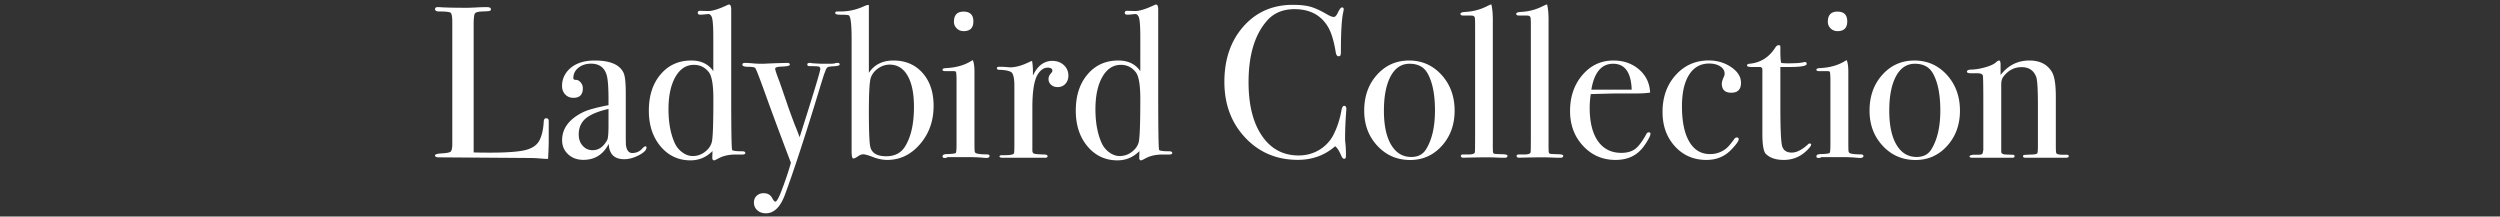 <svg width="658" height="57" fill="none" xmlns="http://www.w3.org/2000/svg"><rect width="100%" height="100%" fill="#333333" stroke="none"/><g clip-path="url(#clip0_2492_1246)"><g clip-path="url(#clip1_2492_1246)" fill="#fff"><path d="M144.429 36.916c0 .986-.057 2.617-.171 4.892h-.624c-.228 0-.777-.038-1.647-.114a34.32 34.32 0 00-2.953-.114l-23.569-.17c-.643 0-.965-.171-.965-.512 0-.266.511-.437 1.533-.512 1.439-.076 2.291-.228 2.575-.474.284-.247.435-.948.435-2.124V5.805c0-1.403-.151-2.219-.435-2.446-.284-.228-1.306-.341-3.029-.341-.719 0-1.079-.209-1.079-.626 0-.341.227-.512.681-.512h.512c1.249.114 3.729.17 7.439.17.341 0 1.003-.037 1.988-.075a45.116 45.116 0 012.442-.095h.625c.681 0 1.022.19 1.022.569 0 .227-.114.36-.322.417-.208.076-.852.114-1.95.152-1.098.037-1.76.227-1.95.55-.208.322-.321 1.326-.321 2.995V40.12c1.022.038 2.442.057 4.259.057 4.43 0 7.553-.227 9.37-.682 1.818-.455 3.048-1.309 3.692-2.56.643-1.251 1.022-2.939 1.135-5.062.038-.493.247-.74.644-.74.473 0 .682.285.663.854v4.93zm25.726 1.934c0 .645-.663 1.308-2.007 2.01-1.344.701-2.631 1.042-3.862 1.042-2.593 0-3.956-1.346-4.069-4.038-1.439 2.806-3.654 4.209-6.664 4.209-1.628 0-2.953-.474-4.013-1.46-1.06-.967-1.59-2.218-1.59-3.716 0-3.11 1.855-5.574 5.565-7.394 1.269-.607 3.483-1.213 6.645-1.82v-1.422c0-3.337-.171-5.536-.511-6.598-.606-1.933-1.969-2.9-4.089-2.9-1.325 0-2.442.36-3.332 1.08-.89.72-1.325 1.63-1.325 2.73 0 .304.227.456.7.456.455 0 .871.227 1.25.682.378.455.549.967.549 1.536 0 1.668-.833 2.502-2.48 2.502-.871 0-1.571-.284-2.139-.872-.568-.587-.852-1.346-.852-2.256 0-1.782.7-3.318 2.101-4.607 1.571-1.384 3.729-2.085 6.493-2.085 4.165 0 6.72 1.137 7.667 3.412.341.872.511 2.598.511 5.176v10.636c0 1.744.019 2.768.057 3.071.189 1.365.738 2.048 1.647 2.048 1.06 0 1.931-.38 2.612-1.138.379-.417.663-.625.852-.625.189 0 .284.114.284.341zm-9.995-6.029v-4.152c-2.802.645-4.809 1.498-6.02 2.522-1.212 1.042-1.817 2.445-1.817 4.19 0 1.213.34 2.218 1.041 2.976.681.777 1.552 1.175 2.612 1.175 1.609 0 2.896-.91 3.862-2.73.208-.417.322-1.744.322-3.981zm36.005 7.451c0 .265-.265.398-.795.398h-1.704c-1.855 0-3.426.36-4.713 1.1-.53.284-.852.436-.966.436-.341 0-.511-.228-.511-.683l.057-1.763c-1.628 1.63-3.559 2.446-5.793 2.446-3.18 0-5.811-1.233-7.875-3.678-2.063-2.465-3.085-5.593-3.085-9.404 0-3.924 1.022-7.11 3.085-9.536 2.064-2.446 4.771-3.66 8.083-3.66 2.575 0 4.506.93 5.793 2.788V9.843c0-2.882-.132-4.664-.398-5.347-.227-.568-.567-.834-1.003-.796-1.079.114-1.741.17-1.969.17-.492 0-.719-.17-.719-.511 0-.341.208-.512.625-.512l2.025.057c1.136.038 2.859-.493 5.187-1.593a.916.916 0 01.398-.113c.378 0 .568.455.568 1.365v22.409c0 8.987.075 13.802.227 14.447.076.265.965.398 2.669.398.549 0 .814.152.814.455zm-8.405-14.276c0-3.64-.398-5.972-1.193-6.996-1.022-1.29-2.328-1.934-3.918-1.934-2.045 0-3.673 1.062-4.884 3.185-1.212 2.124-1.818 4.967-1.818 8.532 0 3.412.531 6.332 1.591 8.759.454 1.024 1.117 1.877 2.006 2.521.89.664 1.818 1.005 2.764 1.005 1.174 0 2.234-.341 3.18-1.061.947-.702 1.553-1.536 1.837-2.522.302-.986.435-4.816.435-11.49zm33.241-9.043c0 .265-.454.417-1.363.473-.908.057-1.495.114-1.722.228-.246.114-.473.436-.663.986l-.397 1.043-.455 1.422c-.53 1.744-1.325 4.341-2.385 7.792-2.991 9.63-5.471 17.1-7.439 22.41-1.212 3.222-2.878 4.834-4.998 4.834-.909 0-1.666-.266-2.253-.797-.587-.53-.889-1.213-.889-2.047 0-.72.227-1.308.719-1.763.492-.455 1.079-.683 1.855-.683 1.022 0 1.761.417 2.215 1.251.341.645.625.967.852.967.341 0 .871-.929 1.59-2.787 1.06-2.768 1.893-5.251 2.499-7.45-2.802-7.357-5.187-13.784-7.156-19.282-1.363-3.754-2.12-5.65-2.272-5.688-.227-.19-.851-.284-1.855-.284-1.003 0-1.495-.19-1.495-.569 0-.303.246-.455.738-.455.417 0 1.06.038 1.931.114a24.83 24.83 0 001.988.114h1.022c.795-.057 1.893-.095 3.294-.152l2.896-.076c.417 0 .625.171.625.474 0 .285-.701.436-2.102.493-1.173.038-1.76.228-1.76.55 0 .303.379 1.46 1.155 3.47.303.872.624 1.782.946 2.73l.985 2.843c.265.835.946 2.73 2.063 5.707.398.91.814 2.01 1.287 3.299 3.635-11.413 5.452-17.404 5.452-17.973 0-.341-.151-.55-.435-.626-.284-.076-1.098-.114-2.423-.114-.379 0-.568-.151-.568-.454 0-.266.227-.399.681-.399.19 0 .341.02.455.076 1.287.095 2.347.152 3.18.152h1.59c.682 0 1.117-.038 1.344-.114a2.19 2.19 0 01.757-.114c.341 0 .511.133.511.399zm24.723 10.92c0 3.943-1.192 7.299-3.578 10.067-2.385 2.768-5.262 4.152-8.632 4.152-1.173 0-2.404-.246-3.691-.74-1.287-.492-2.158-.739-2.612-.739-.417 0-.89.17-1.42.55-.53.36-.928.55-1.193.55-.303 0-.454-.626-.454-1.877V10.24c0-3.83-.246-5.896-.738-6.2-.19-.113-.928-.17-2.215-.17-.909 0-1.363-.152-1.363-.455 0-.266.208-.398.624-.398h.796c2.082 0 4.088-.436 6.019-1.309.568-.265.966-.398 1.193-.398h.227v17.86c1.439-2.162 3.597-3.242 6.474-3.242 3.181 0 5.736 1.1 7.667 3.28 1.931 2.18 2.896 5.062 2.896 8.664zm-5.168.265c0-3.564-.568-6.294-1.684-8.228-1.117-1.934-2.689-2.9-4.714-2.9-1.06 0-2.082.322-3.029.985-.946.664-1.59 1.479-1.931 2.465-.341.986-.511 3.962-.511 8.967 0 5.214.133 8.323.398 9.31.416 1.592 1.817 2.388 4.164 2.388 2.253 0 3.9-.853 4.96-2.56 1.571-2.52 2.347-6.01 2.347-10.427zm19.896 12.93c0 .342-.322.512-.965.512.037 0-.417-.038-1.363-.114a44.013 44.013 0 00-2.84-.113h-5.906a1.057 1.057 0 01-.682.227c-.416 0-.624-.133-.624-.417 0-.398.378-.607 1.135-.607 1.439-.037 2.215-.151 2.367-.322.132-.17.189-.948.189-2.37V20.631c-.038-.948-.076-1.498-.132-1.669-.057-.17-.303-.246-.72-.246h-2.215c-.416 0-.624-.133-.624-.399 0-.227.321-.36.946-.398 2.499-.113 4.657-.701 6.436-1.763l.568-.341c.303.569.455 1.611.455 3.128V37.22c0 1.516.019 2.407.075 2.673.057.265.246.436.587.512.568.151 1.401.227 2.499.227.549-.019.814.133.814.436zm-4.259-35.434c0 1.706-.852 2.56-2.556 2.56-.719 0-1.325-.228-1.817-.721a2.338 2.338 0 01-.738-1.744c0-1.782.851-2.673 2.555-2.673 1.704.018 2.556.872 2.556 2.578zM281.2 19.91c0 .872-.265 1.593-.795 2.161-.531.57-1.212.853-2.045.853-.681 0-1.249-.208-1.704-.606a1.9 1.9 0 01-.681-1.498c0-.53.17-.986.511-1.365.341-.38.511-.645.511-.796 0-.569-.416-.853-1.249-.853-1.06 0-1.969.663-2.726 1.971-.871 1.555-1.306 4.418-1.306 8.608v11.204c0 .456.151.74.473.854.322.113 1.306.19 2.915.227.416.076.625.228.625.455 0 .266-.246.398-.739.398h-11.017c-.606 0-.909-.114-.909-.341 0-.227.247-.341.739-.341h.795c1.287 0 2.044-.152 2.271-.455.076-.152.114-.853.114-2.124V22.545c0-2.085-.322-3.299-.928-3.62-.624-.323-1.628-.513-2.991-.55-.454 0-.681-.133-.681-.399 0-.265.189-.398.568-.398h.397c.568 0 1.136.038 1.704.076.568.057.814.076.738.076 1.401 0 2.953-.398 4.657-1.195l.738-.34.455-.172c.151.91.227 1.82.227 2.73v1.138c1.212-2.578 2.915-3.868 5.111-3.868 1.212 0 2.215.38 3.01 1.1.795.72 1.212 1.687 1.212 2.787zm27.335 20.362c0 .265-.265.398-.795.398h-1.704c-1.855 0-3.426.36-4.714 1.1-.53.284-.851.436-.965.436-.341 0-.511-.228-.511-.683l.057-1.763c-1.628 1.63-3.559 2.446-5.793 2.446-3.18 0-5.812-1.233-7.875-3.678-2.063-2.465-3.086-5.593-3.086-9.404 0-3.924 1.023-7.11 3.086-9.536 2.063-2.446 4.77-3.66 8.102-3.66 2.575 0 4.506.93 5.793 2.788V9.843c0-2.882-.133-4.664-.398-5.347-.227-.568-.568-.834-1.003-.796-1.079.114-1.742.17-1.969.17-.492 0-.719-.17-.719-.511 0-.341.208-.512.625-.512l2.025.057c1.136.038 2.859-.493 5.187-1.593a.913.913 0 01.398-.113c.378 0 .567.455.567 1.365v22.409c0 8.987.076 13.802.228 14.447.075.265.965.398 2.669.398.53 0 .795.152.795.455zm-8.405-14.276c0-3.64-.398-5.972-1.193-6.996-1.022-1.29-2.328-1.934-3.918-1.934-2.045 0-3.673 1.062-4.884 3.185-1.212 2.124-1.818 4.967-1.818 8.532 0 3.412.53 6.332 1.591 8.759.454 1.024 1.116 1.877 2.006 2.521.89.664 1.817 1.005 2.764 1.005 1.174 0 2.234-.341 3.18-1.061.947-.702 1.552-1.536 1.836-2.522.284-.986.436-4.816.436-11.49zm54.235 2.73c0-.076-.038.436-.114 1.536a93.076 93.076 0 00-.227 6.37c0 .227.038.682.114 1.384.075.701.113 1.555.113 2.521v.512c0 .493-.151.74-.454.74-.303 0-.568-.285-.795-.854-.53-1.25-1.06-2.066-1.59-2.445-2.726 2.389-6.001 3.583-9.825 3.583-5.566 0-10.185-1.953-13.838-5.84-3.654-3.886-5.49-8.777-5.49-14.692 0-5.954 1.685-10.826 5.036-14.599 3.35-3.773 7.666-5.669 12.967-5.669 1.931 0 3.464.171 4.619.493 1.155.323 2.593.967 4.297 1.953.833.493 1.458.74 1.874.74.341 0 .663-.304.965-.91.493-1.062.89-1.593 1.193-1.593.303 0 .454.152.454.455 0 .152-.037.398-.113.74-.417 1.82-.625 5.232-.625 10.237 0 .72-.057 1.138-.17 1.251a.615.615 0 01-.455.171c-.378 0-.624-.36-.738-1.08-.492-3.034-1.192-5.29-2.101-6.769-1.855-3.033-4.771-4.55-8.746-4.55-3.067 0-5.49 1.024-7.269 3.071-3.218 3.678-4.827 9.063-4.827 16.153 0 6.333 1.325 11.243 3.975 14.731 2.31 3.034 5.376 4.55 9.2 4.55 1.969 0 3.767-.473 5.395-1.44a9.867 9.867 0 003.748-3.944c.985-1.934 1.685-4.038 2.102-6.313.151-.91.397-1.365.738-1.365.398.019.587.303.587.872zm28.49.398c0 3.678-1.117 6.768-3.351 9.252-2.234 2.484-5.016 3.735-8.348 3.735-3.445 0-6.323-1.251-8.632-3.735-2.31-2.484-3.464-5.555-3.464-9.252 0-3.792 1.116-6.939 3.369-9.441 2.253-2.503 5.055-3.754 8.443-3.754 3.407 0 6.247 1.27 8.556 3.791 2.272 2.522 3.427 5.65 3.427 9.404zm-5.168-.057c0-4.17-.644-7.413-1.931-9.726-.946-1.706-2.537-2.56-4.77-2.56-2.121 0-3.786 1.1-4.96 3.28-1.174 2.18-1.78 5.214-1.78 9.063 0 3.83.625 6.825 1.893 8.968 1.269 2.142 3.029 3.223 5.32 3.223 1.741 0 3.029-.664 3.862-1.991 1.571-2.522 2.366-5.934 2.366-10.257zm19.082 11.944c0 .342-.247.512-.739.512h-.681a414.3 414.3 0 01-3.01-.114h-1.761c-.303 0-1.817.02-4.543.076a8.15 8.15 0 01-.681.02c-.568.037-.852-.114-.852-.475 0-.246.208-.379.624-.379h1.477c1.06 0 1.59-.227 1.59-.682.038-.228.057-1.707.057-4.437V6.601c0-1.251-.038-1.934-.114-2.048-.113-.303-.416-.455-.908-.455h-2.045c-.53 0-.795-.151-.795-.474 0-.284.473-.455 1.42-.493 1.817-.113 3.502-.53 5.054-1.251l1.193-.569.454-.17c.303 1.1.436 2.768.398 5.005v31.908c0 1.137.019 1.82.057 2.01a.5.5 0 00.397.416c.038.038.738.076 2.101.114.871.02 1.307.152 1.307.417zm14.67 0c0 .342-.246.512-.738.512h-.681a414.3 414.3 0 01-3.01-.114h-1.761c-.303 0-1.817.02-4.543.076a8.15 8.15 0 01-.681.02c-.568.037-.852-.114-.852-.475 0-.246.208-.379.624-.379h1.477c1.06 0 1.59-.227 1.59-.682.038-.228.057-1.707.057-4.437V6.601c0-1.251-.038-1.934-.114-2.048-.113-.303-.416-.455-.908-.455h-2.045c-.53 0-.795-.151-.795-.474 0-.284.473-.455 1.42-.493 1.817-.113 3.502-.53 5.054-1.251l1.193-.569.454-.17c.303 1.1.436 2.768.398 5.005v31.908c0 1.137.019 1.82.056 2.01.038.208.171.36.398.416.038.038.738.076 2.101.114.871.02 1.306.152 1.306.417zm22.963-5.801c0 .379-.303 1.043-.89 2.01-.587.966-1.174 1.763-1.779 2.37-1.628 1.668-3.805 2.502-6.531 2.502-3.408 0-6.247-1.232-8.538-3.697-2.29-2.465-3.426-5.517-3.426-9.157 0-3.792 1.079-6.958 3.256-9.499 2.177-2.54 4.884-3.81 8.159-3.81 2.688 0 4.941.796 6.758 2.37 1.817 1.573 2.783 3.602 2.896 6.066-1.211.19-2.82.266-4.827.228h-3.975c-.265 0-2.537.057-6.815.17a23.837 23.837 0 00-.284 3.565c0 3.81.719 6.75 2.177 8.816 1.457 2.066 3.502 3.09 6.152 3.09 1.515 0 2.726-.341 3.635-1.024.908-.682 1.893-1.99 2.953-3.924.151-.304.359-.455.625-.455.302-.02.454.113.454.379zm-4.941-11.603c-.151-4.55-1.779-6.825-4.884-6.825-3.067 0-4.979 2.275-5.736 6.825h10.62zm28.774-1.82c0 1.744-.852 2.616-2.556 2.616-1.665 0-2.498-.796-2.498-2.388 0-.418.189-1.043.568-1.878.113-.265.17-.53.17-.796 0-.758-.398-1.384-1.155-1.877-.776-.493-1.76-.74-2.915-.74-2.272 0-4.032.987-5.282 2.959-1.249 1.971-1.874 4.74-1.874 8.303 0 4.02.644 7.11 1.931 9.31 1.287 2.18 3.105 3.26 5.452 3.26a6.69 6.69 0 004.259-1.478c.568-.456 1.307-1.328 2.215-2.617.19-.19.36-.284.511-.284.379 0 .568.151.568.455 0 .493-.662 1.422-1.987 2.787-1.704 1.782-3.881 2.673-6.531 2.673-3.332 0-6.096-1.194-8.273-3.583-2.177-2.39-3.256-5.404-3.256-9.044 0-3.905 1.155-7.147 3.464-9.707 2.31-2.56 5.206-3.848 8.689-3.848 2.234 0 4.203.587 5.926 1.763 1.722 1.175 2.574 2.56 2.574 4.114zm18.457 16.267c0 .341-.473.948-1.42 1.82-1.628 1.479-3.559 2.218-5.793 2.218-2.082 0-3.653-.53-4.713-1.593-.606-.606-.909-2.388-.909-5.327V18.261c-.038-.38-.246-.588-.624-.626h-2.159c-.832 0-1.249-.133-1.249-.398 0-.266.208-.417.625-.455 2.934-.266 5.225-1.726 6.89-4.38.228-.341.511-.512.852-.512.265 0 .398.133.398.399v1.194c0 1.592.075 2.616.227 3.071.341.076.909.114 1.704.114 2.082 0 3.464-.095 4.145-.284.152-.038.284-.057.398-.057.303 0 .454.17.454.493 0 .55-1.533.815-4.6.815h-2.328v10.522c0 5.309.132 8.646.397 9.992s1.136 2.01 2.613 2.01c1.249 0 2.65-.702 4.202-2.105.152-.19.322-.285.511-.285.246 0 .379.095.379.285zm13.762 3.014c0 .342-.322.512-.965.512.038 0-.417-.038-1.363-.114a44.013 44.013 0 00-2.84-.113h-5.906a1.054 1.054 0 01-.681.227c-.417 0-.625-.133-.625-.417 0-.398.378-.607 1.136-.607 1.438-.037 2.215-.151 2.366-.322.132-.17.189-.948.189-2.37V20.631c-.038-.948-.075-1.498-.132-1.669-.057-.17-.303-.246-.72-.246h-2.214c-.417 0-.625-.133-.625-.399 0-.227.322-.36.946-.398 2.499-.113 4.657-.701 6.437-1.763l.568-.341c.302.569.454 1.611.454 3.128V37.22c0 1.516.019 2.407.076 2.673.056.265.246.436.586.512.568.151 1.401.227 2.499.227.549-.019.814.133.814.436zm-4.259-35.434c0 1.706-.852 2.56-2.556 2.56-.719 0-1.325-.228-1.817-.721a2.338 2.338 0 01-.738-1.744c0-1.782.852-2.673 2.555-2.673 1.704.018 2.556.872 2.556 2.578zm29.664 23.49c0 3.678-1.117 6.768-3.351 9.252-2.234 2.484-5.017 3.735-8.348 3.735-3.446 0-6.323-1.251-8.632-3.735-2.31-2.484-3.465-5.555-3.465-9.252 0-3.792 1.117-6.939 3.37-9.441 2.253-2.503 5.054-3.754 8.443-3.754 3.407 0 6.247 1.27 8.556 3.791 2.272 2.522 3.427 5.65 3.427 9.404zm-5.168-.057c0-4.17-.644-7.413-1.931-9.726-.947-1.706-2.537-2.56-4.771-2.56-2.12 0-3.786 1.1-4.959 3.28-1.174 2.18-1.78 5.214-1.78 9.063 0 3.83.625 6.825 1.893 8.968 1.269 2.142 3.029 3.223 5.32 3.223 1.741 0 3.028-.664 3.861-1.991 1.572-2.522 2.367-5.934 2.367-10.257zM544.5 41.106c0 .285-.284.417-.852.417h-10.449c-.493 0-.739-.133-.739-.398 0-.19.095-.303.322-.341.208-.038.947-.076 2.177-.114.72-.038 1.136-.152 1.25-.322.113-.17.17-.778.17-1.84v-10.9c0-4.115-.152-6.58-.454-7.376-.644-1.706-1.931-2.56-3.862-2.56-1.893 0-3.483.835-4.771 2.503-.378.493-.567 1.176-.567 2.048v17.708c0 .455.397.701 1.211.74l1.742.056c.378 0 .568.133.568.398 0 .266-.228.398-.682.398h-10.336c-.568 0-.852-.114-.852-.341 0-.228.341-.38 1.023-.455h1.419c.568 0 .909-.133 1.023-.398l.17-.853V27.114c0-4.303-.038-6.692-.114-7.147-.075-.455-.549-.683-1.419-.683h-1.647c-.758 0-1.136-.132-1.136-.417 0-.36.397-.55 1.192-.55 1.136-.038 2.367-.246 3.692-.625 1.325-.38 2.252-.816 2.783-1.308.34-.304.605-.455.795-.455.265 0 .397.36.397 1.08v2.73c1.969-2.54 4.506-3.81 7.61-3.81 2.726 0 4.695 1.004 5.906 3.014.682 1.138 1.023 3.299 1.023 6.484v12.968c0 1.213.056 1.877.17 1.99.227.228.776.342 1.647.342h1.022c.379 0 .568.133.568.38z"/></g></g><defs><clipPath id="clip0_2492_1246"><path fill="#fff" transform="translate(0 .14)" d="M0 0h658v56H0z"/></clipPath><clipPath id="clip1_2492_1246"><path fill="#fff" transform="translate(114.5 1.14)" d="M0 0h430v55H0z"/></clipPath></defs></svg>